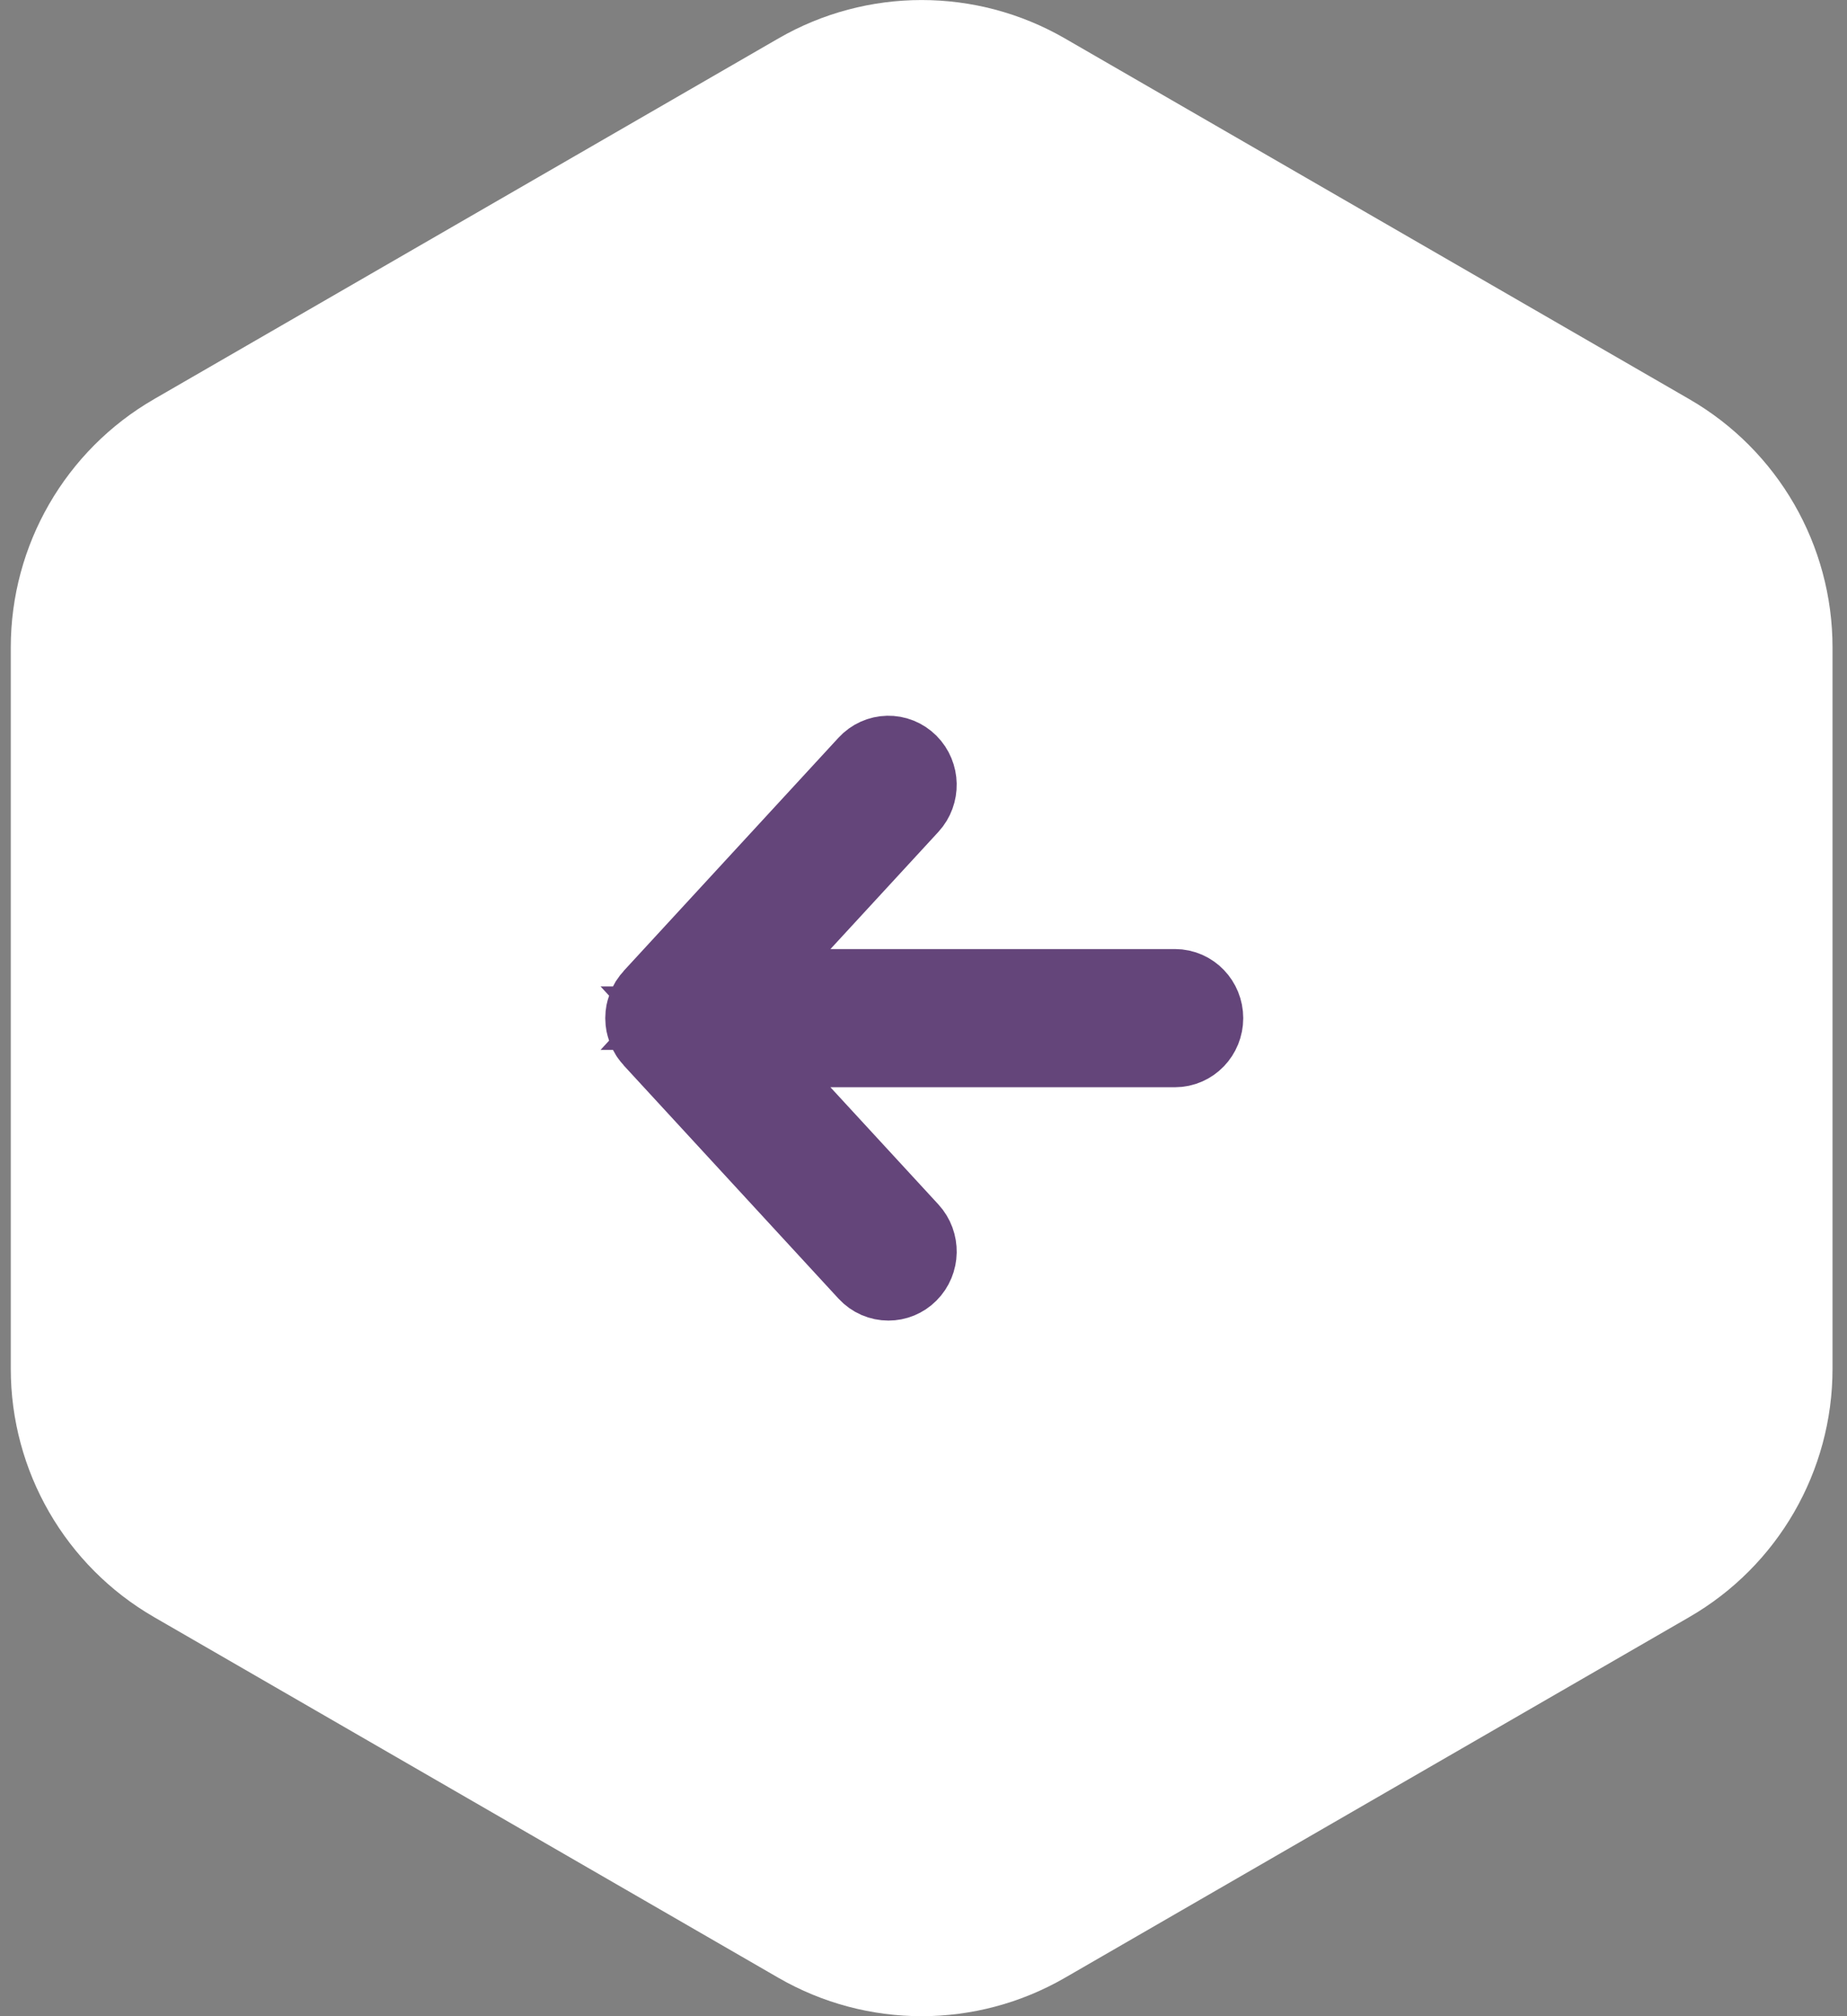 <svg height="60" viewBox="0 0 55 60" width="55" xmlns="http://www.w3.org/2000/svg"><rect x="0" y="0" width="55" height="60" fill="#808080" stroke="none"/><g fill="none" fill-rule="evenodd" transform="translate(-2.079)"><path d="m2.4 40.734c0 3.048 1.626 5.865 4.266 7.389l18.592 10.734c2.64 1.524 5.892 1.524 8.532 0l18.592-10.734c2.64-1.524 4.266-4.341 4.266-7.389v-21.467c0-3.048-1.626-5.865-4.266-7.389l-18.592-10.734c-2.64-1.524-5.893-1.524-8.532 0l-18.592 10.734c-2.64 1.524-4.266 4.341-4.266 7.389z" fill="#fff"/><path d="m37.067 29.744h-13.682l5.534-6.004c.204-.221.197-.573-.015-.785-.213-.213-.55-.206-.754.016l-6.4 6.944c-.01.01-.016.022-.025.033-.012.016-.025.031-.035.047-.01.016-.017.032-.025.048-.008.016-.016.03-.023.046-.007.019-.012.039-.017.058-.004.015-.009.029-.012.044-.006.034-.01.068-.01.103 0 .002-0.0.003-0.0.005 0 .002 0.0.003 0.0.005 0.0.034.004.069.01.103.003.015.008.029.012.044.005.019.01.039.017.058.006.016.015.031.023.046.008.016.015.033.025.048.01.017.023.032.035.047.009.011.015.023.025.033l6.4 6.945c.105.114.245.171.385.171.133 0 .266-.051.369-.155.213-.212.219-.564.015-.785l-5.534-6.004h13.682c.294 0 .533-.249.533-.556 0-.307-.239-.556-.533-.556" fill="#64457a" stroke="#64457a" stroke-width="3"/></g></svg>